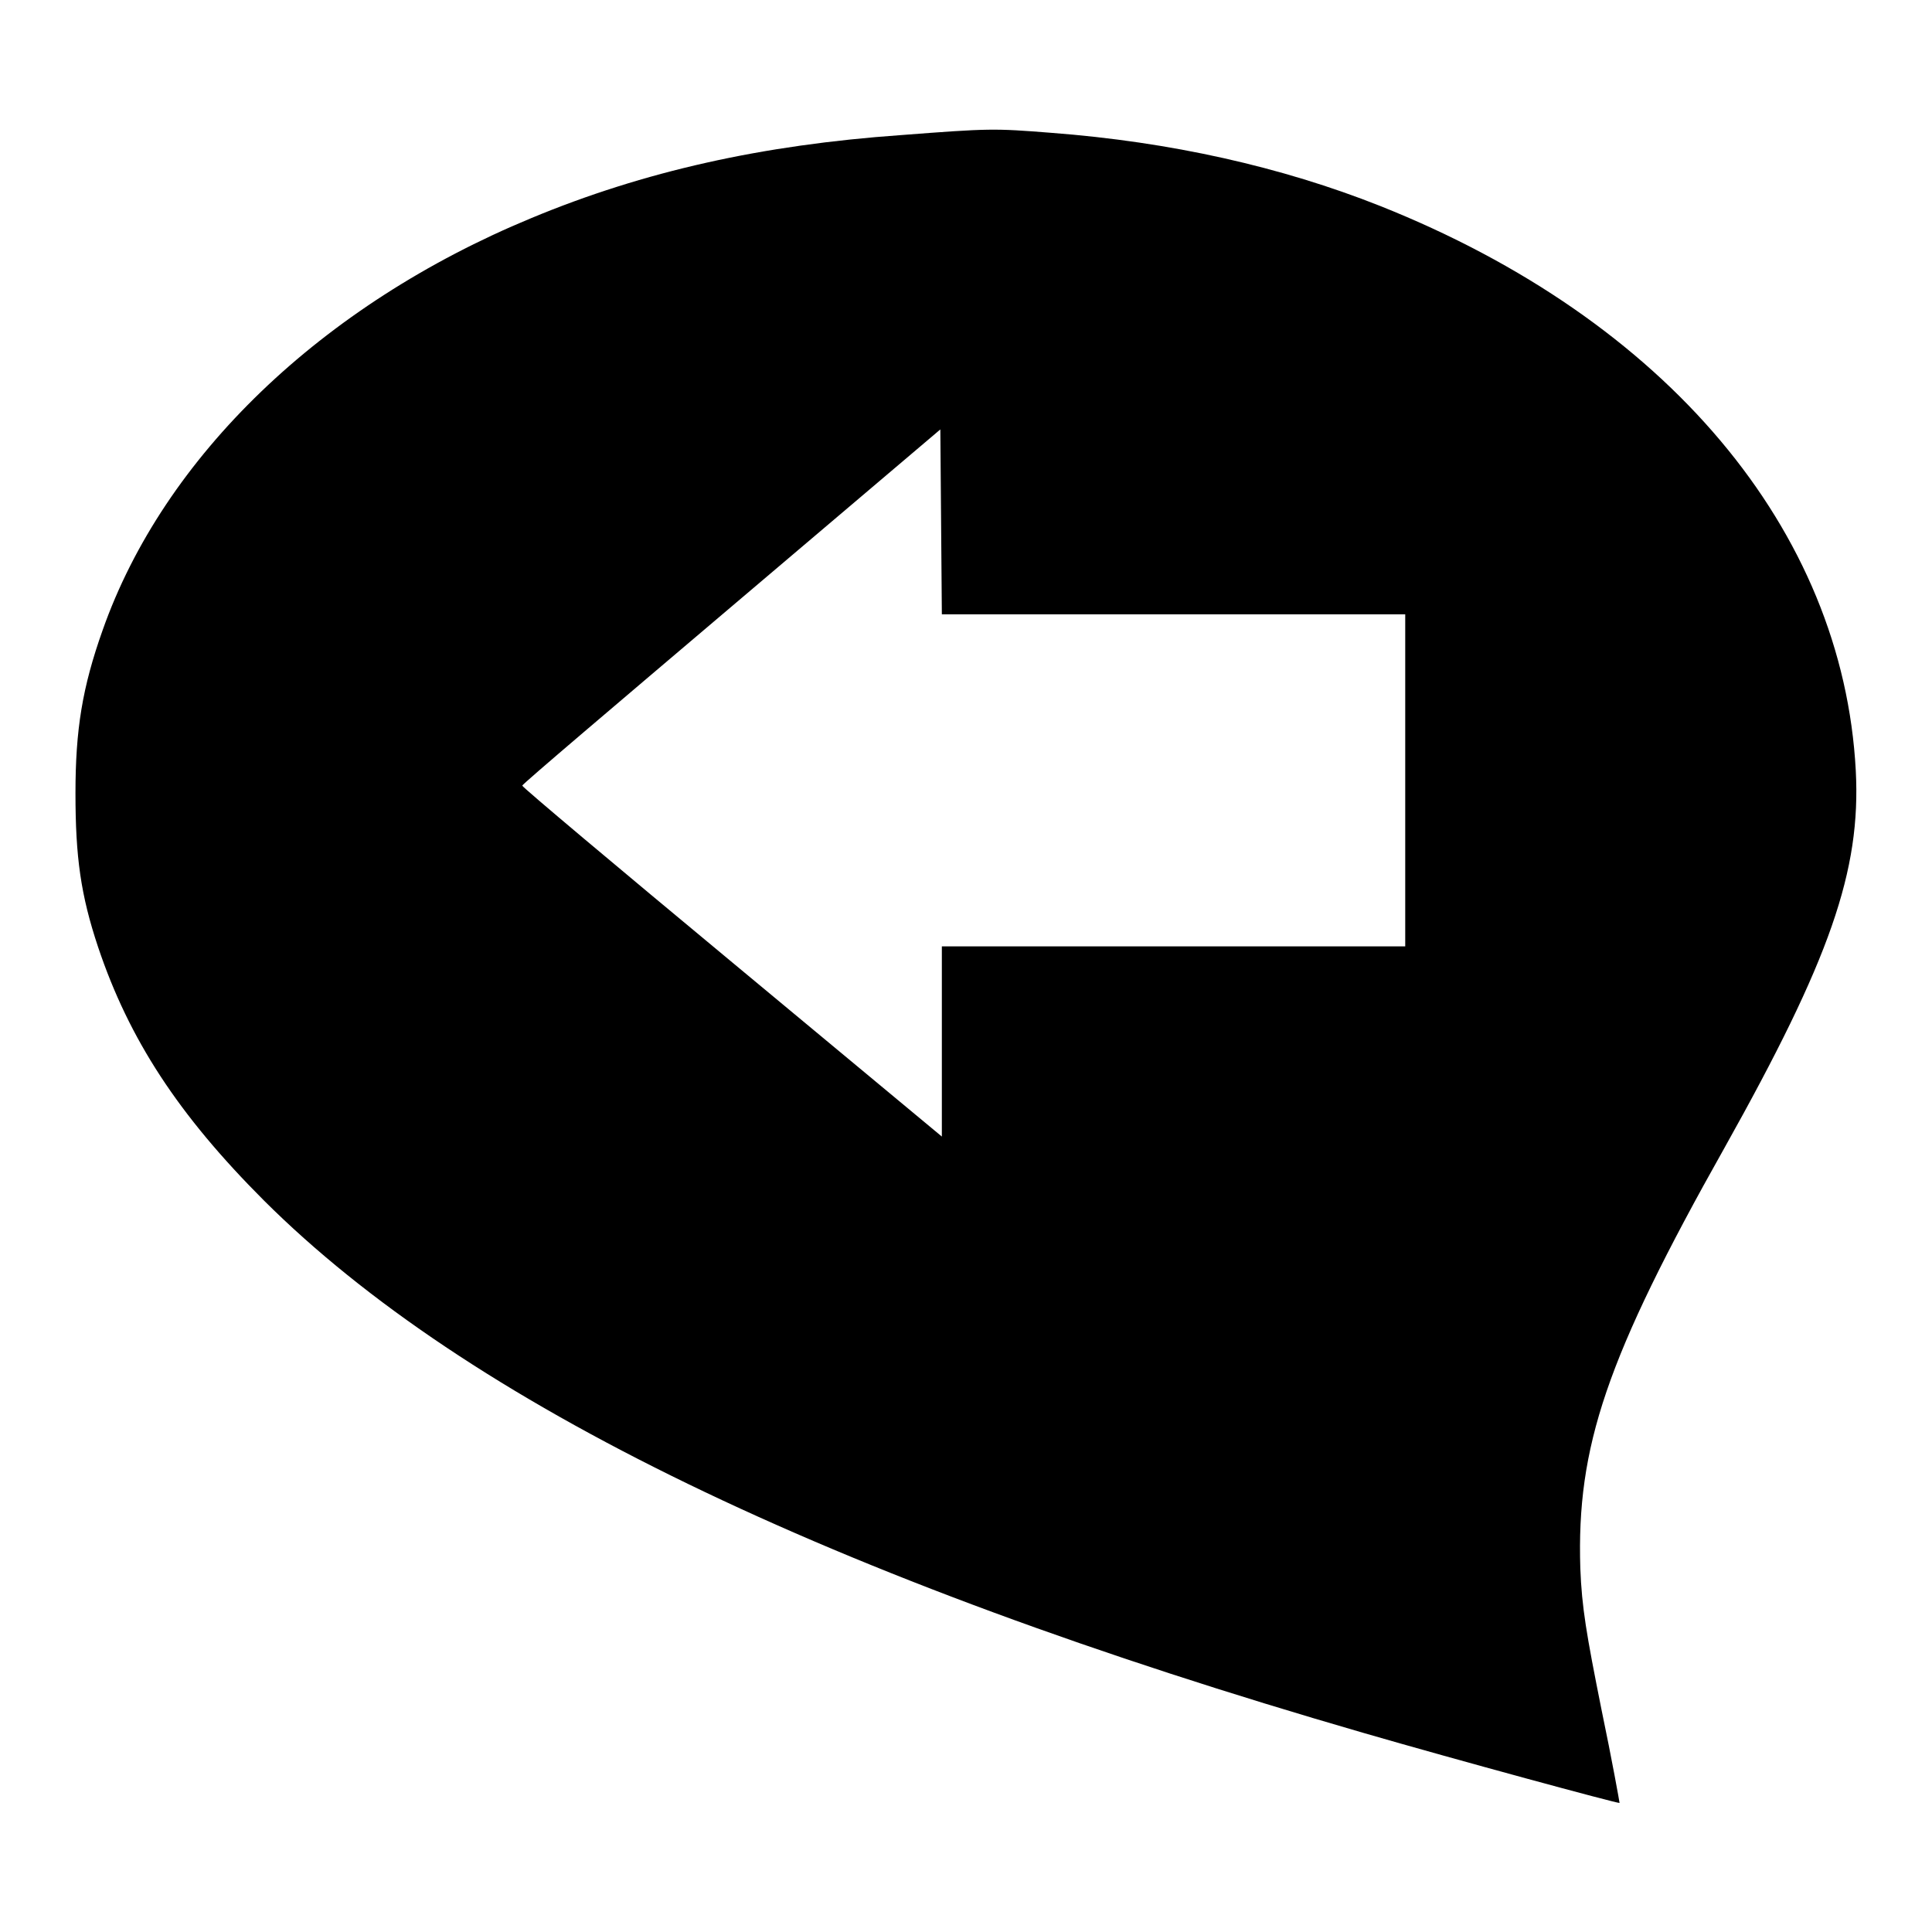 <?xml version="1.0" encoding="utf-8"?>
<!-- Svg Vector Icons : http://www.onlinewebfonts.com/icon -->
<!DOCTYPE svg PUBLIC "-//W3C//DTD SVG 1.1//EN" "http://www.w3.org/Graphics/SVG/1.1/DTD/svg11.dtd">
<svg version="1.1" xmlns="http://www.w3.org/2000/svg" xmlns:xlink="http://www.w3.org/1999/xlink" x="0px" y="0px" viewBox="0 0 256 256" enable-background="new 0 0 256 256" xml:space="preserve">
<g><g><g><path fill="#000000" d="M119.4,17.9c-18.4,1.3-34.1,4.8-49,11C42.6,40.4,21.7,60.5,13.6,83.5c-2.7,7.6-3.6,13.2-3.6,21.6c0,8.5,0.7,13.5,3,20.4c4.1,12.2,10.6,22.2,22,33.6c26.8,26.7,74.5,49.9,145.6,70.5c12.4,3.6,33.8,9.4,34,9.3c0-0.1-1-5.7-2.4-12.4c-2-10-2.6-13.5-2.8-18.7c-0.5-16.1,3.4-27.8,19.1-55.7c14-25,18.1-36.7,17.4-50c-1.7-31.9-25.1-59.7-63-74.8c-13.1-5.2-27.8-8.5-43.6-9.7C131.7,17,131.1,17,119.4,17.9z M155.5,81.4h30.7v22v22h-30.7h-30.7V138v12.6L97,127.5c-15.3-12.7-27.8-23.2-27.8-23.4s12.5-10.8,27.7-23.7l27.7-23.5l0.1,12.3l0.1,12.2L155.5,81.4L155.5,81.4z"/></g></g></g>
</svg>